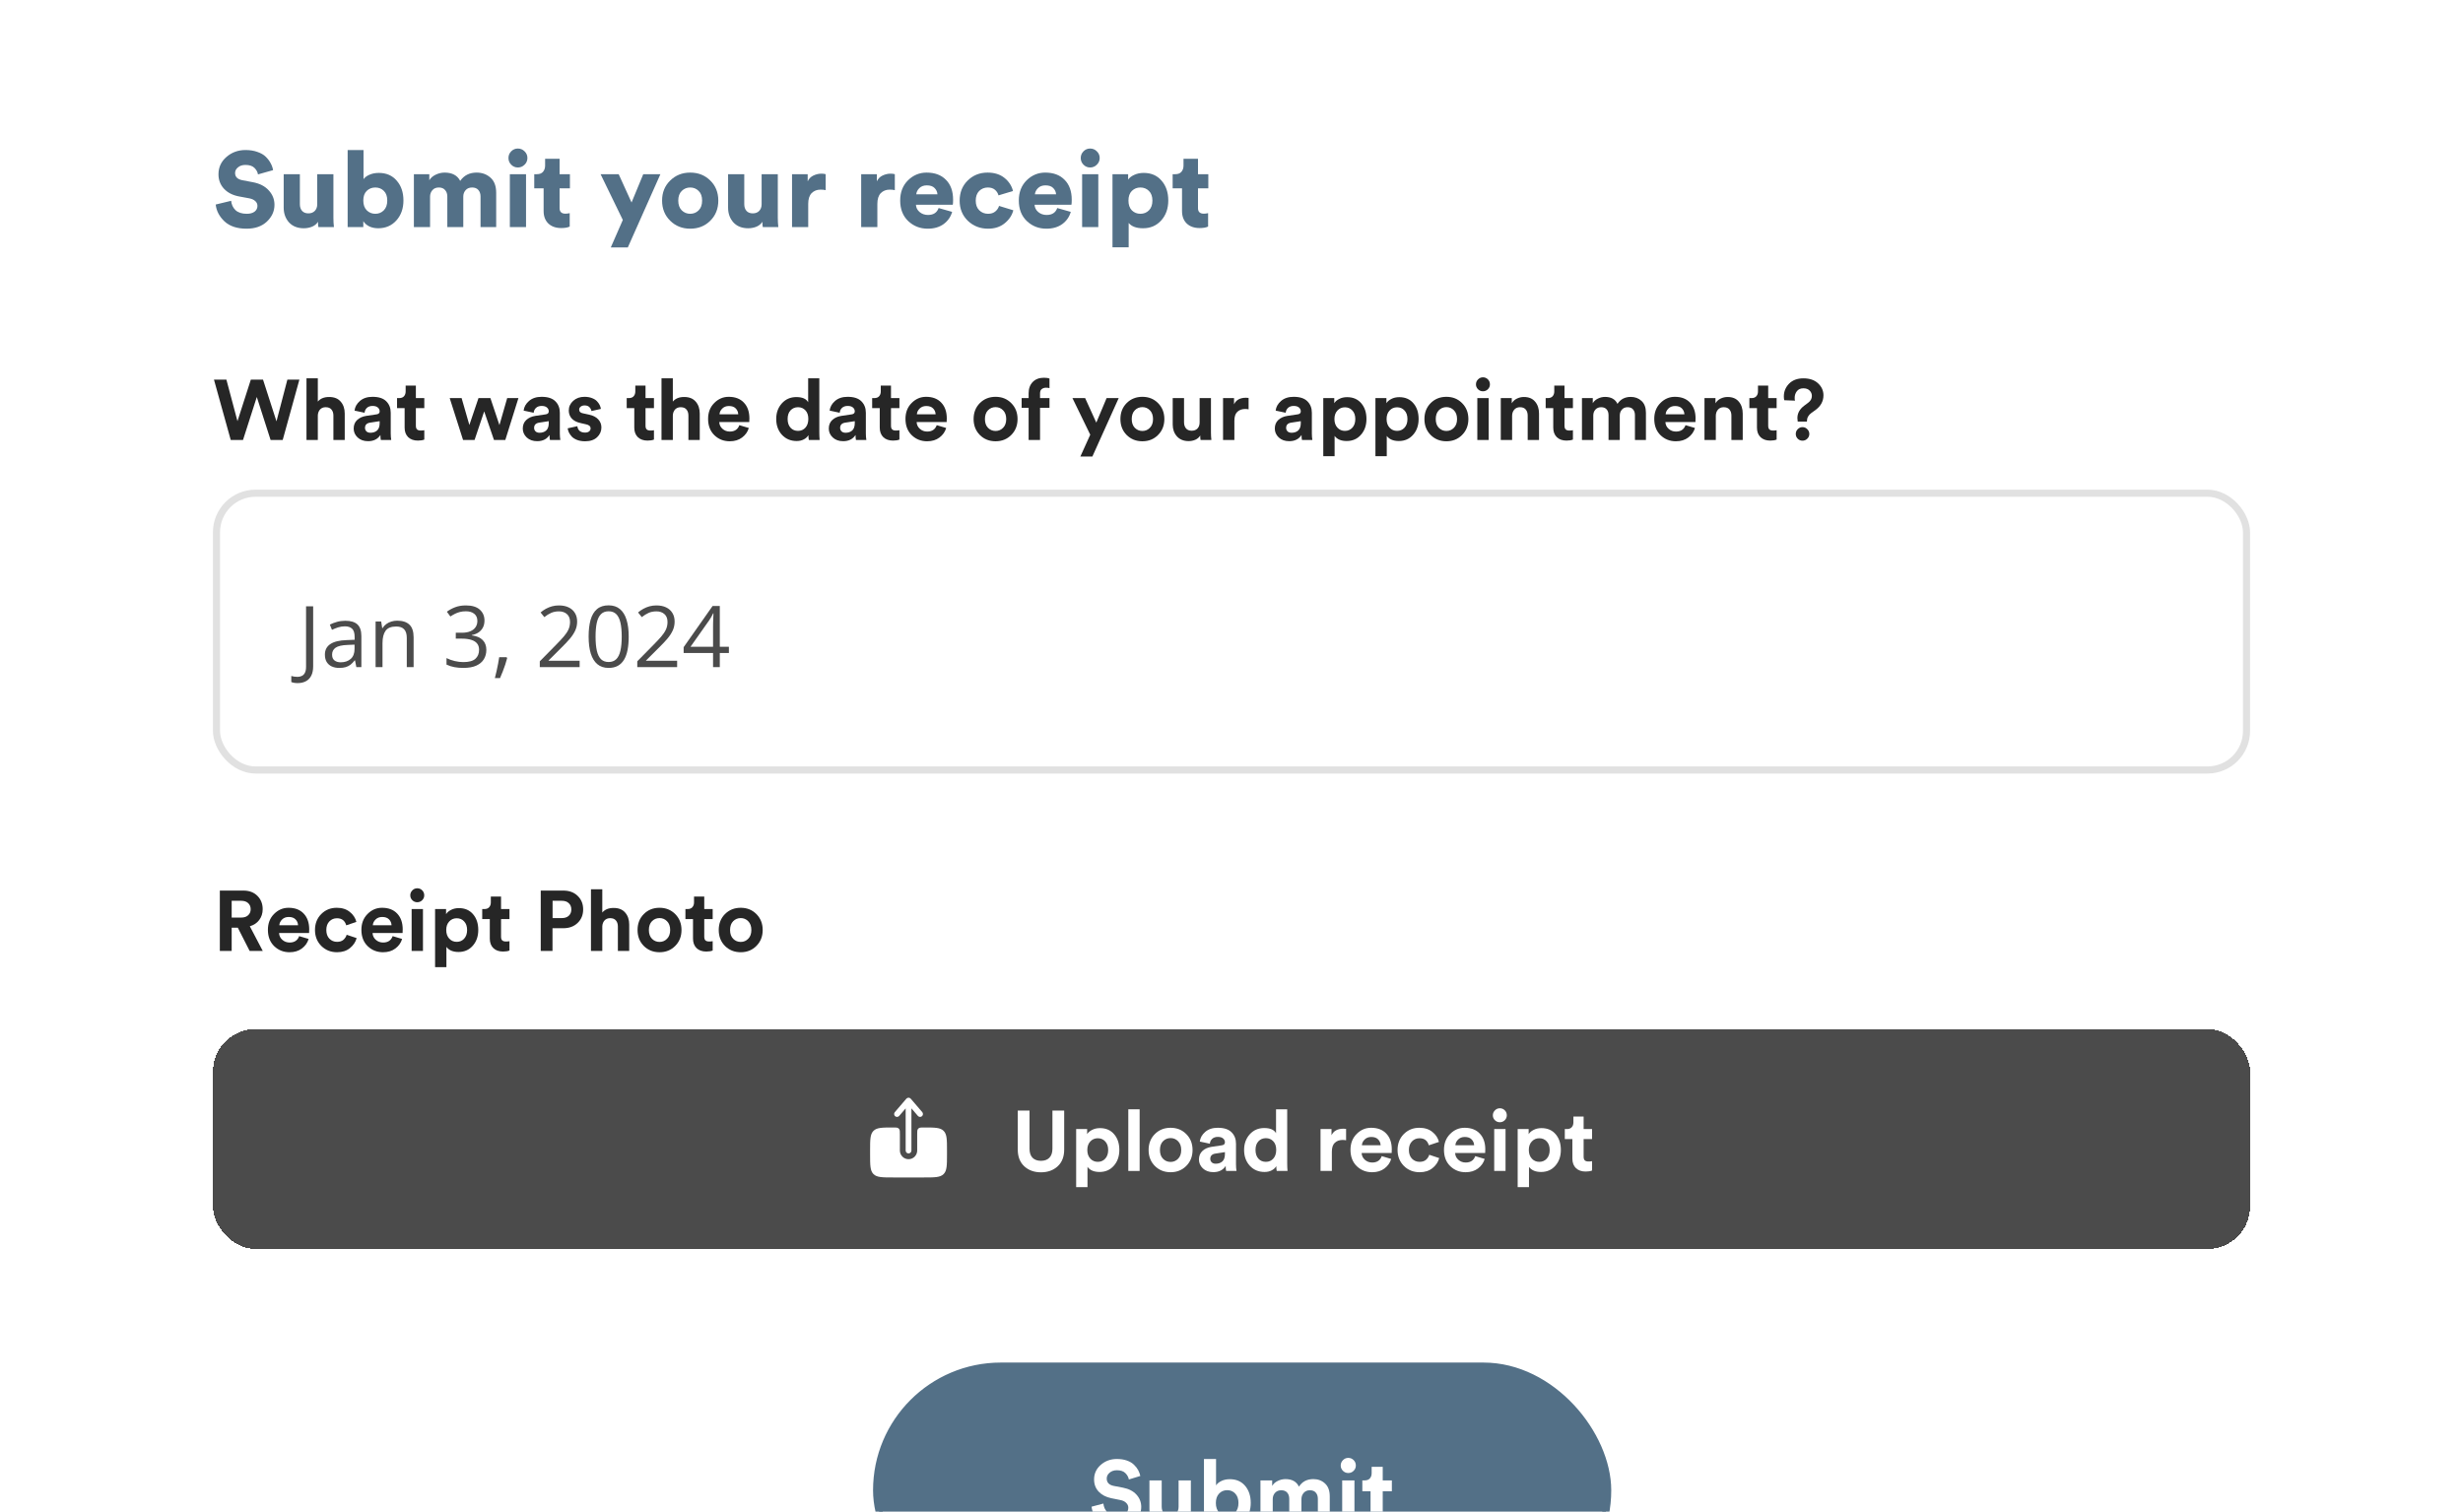 <svg width="347" height="213" viewBox="0 0 347 213" fill="none" xmlns="http://www.w3.org/2000/svg">
<g clip-path="url(#clip0_2163_527)">
<rect width="347" height="213" rx="16" fill="white"/>
<path d="M35.172 134L33.504 130.724H32.64V134H30.972V125.492H34.296C35.112 125.492 35.768 125.74 36.264 126.236C36.76 126.732 37.008 127.356 37.008 128.108C37.008 128.7 36.844 129.212 36.516 129.644C36.196 130.068 35.756 130.36 35.196 130.52L37.02 134H35.172ZM32.64 129.296H33.984C34.4 129.296 34.724 129.188 34.956 128.972C35.196 128.756 35.316 128.472 35.316 128.12C35.316 127.76 35.196 127.472 34.956 127.256C34.724 127.04 34.4 126.932 33.984 126.932H32.64V129.296Z" fill="#262626"/>
<path d="M39.352 130.376H41.992C41.976 130.048 41.856 129.772 41.632 129.548C41.416 129.324 41.096 129.212 40.672 129.212C40.288 129.212 39.976 129.332 39.736 129.572C39.496 129.812 39.368 130.08 39.352 130.376ZM42.148 131.912L43.48 132.308C43.32 132.852 43.004 133.3 42.532 133.652C42.068 134.004 41.488 134.18 40.792 134.18C39.944 134.18 39.224 133.896 38.632 133.328C38.04 132.752 37.744 131.984 37.744 131.024C37.744 130.112 38.032 129.368 38.608 128.792C39.184 128.208 39.864 127.916 40.648 127.916C41.56 127.916 42.272 128.188 42.784 128.732C43.304 129.276 43.564 130.024 43.564 130.976C43.564 131.04 43.56 131.112 43.552 131.192C43.552 131.272 43.552 131.336 43.552 131.384L43.54 131.468H39.316C39.332 131.852 39.484 132.172 39.772 132.428C40.06 132.684 40.404 132.812 40.804 132.812C41.484 132.812 41.932 132.512 42.148 131.912Z" fill="#262626"/>
<path d="M47.473 129.392C47.049 129.392 46.693 129.54 46.405 129.836C46.117 130.132 45.973 130.536 45.973 131.048C45.973 131.56 46.117 131.968 46.405 132.272C46.701 132.568 47.061 132.716 47.485 132.716C47.861 132.716 48.161 132.62 48.385 132.428C48.609 132.228 48.761 131.992 48.841 131.72L50.245 132.188C50.101 132.732 49.789 133.2 49.309 133.592C48.829 133.984 48.221 134.18 47.485 134.18C46.605 134.18 45.865 133.884 45.265 133.292C44.673 132.692 44.377 131.944 44.377 131.048C44.377 130.144 44.669 129.396 45.253 128.804C45.845 128.212 46.573 127.916 47.437 127.916C48.189 127.916 48.805 128.112 49.285 128.504C49.765 128.888 50.073 129.356 50.209 129.908L48.781 130.388C48.589 129.724 48.153 129.392 47.473 129.392Z" fill="#262626"/>
<path d="M52.524 130.376H55.164C55.148 130.048 55.028 129.772 54.804 129.548C54.588 129.324 54.268 129.212 53.844 129.212C53.46 129.212 53.148 129.332 52.908 129.572C52.668 129.812 52.54 130.08 52.524 130.376ZM55.32 131.912L56.652 132.308C56.492 132.852 56.176 133.3 55.704 133.652C55.24 134.004 54.66 134.18 53.964 134.18C53.116 134.18 52.396 133.896 51.804 133.328C51.212 132.752 50.916 131.984 50.916 131.024C50.916 130.112 51.204 129.368 51.78 128.792C52.356 128.208 53.036 127.916 53.82 127.916C54.732 127.916 55.444 128.188 55.956 128.732C56.476 129.276 56.736 130.024 56.736 130.976C56.736 131.04 56.732 131.112 56.724 131.192C56.724 131.272 56.724 131.336 56.724 131.384L56.712 131.468H52.488C52.504 131.852 52.656 132.172 52.944 132.428C53.232 132.684 53.576 132.812 53.976 132.812C54.656 132.812 55.104 132.512 55.32 131.912Z" fill="#262626"/>
<path d="M59.589 134H57.993V128.096H59.589V134ZM57.801 126.164C57.801 125.892 57.897 125.66 58.089 125.468C58.281 125.268 58.513 125.168 58.785 125.168C59.057 125.168 59.289 125.264 59.481 125.456C59.673 125.648 59.769 125.884 59.769 126.164C59.769 126.428 59.673 126.656 59.481 126.848C59.289 127.04 59.057 127.136 58.785 127.136C58.513 127.136 58.281 127.04 58.089 126.848C57.897 126.656 57.801 126.428 57.801 126.164Z" fill="#262626"/>
<path d="M62.893 136.28H61.297V128.096H62.845V128.816C62.989 128.576 63.221 128.376 63.541 128.216C63.861 128.048 64.233 127.964 64.657 127.964C65.497 127.964 66.161 128.252 66.649 128.828C67.137 129.396 67.381 130.132 67.381 131.036C67.381 131.94 67.121 132.684 66.601 133.268C66.089 133.852 65.421 134.144 64.597 134.144C63.813 134.144 63.245 133.904 62.893 133.424V136.28ZM65.389 132.272C65.669 131.968 65.809 131.56 65.809 131.048C65.809 130.536 65.669 130.132 65.389 129.836C65.117 129.54 64.769 129.392 64.345 129.392C63.921 129.392 63.569 129.544 63.289 129.848C63.009 130.144 62.869 130.544 62.869 131.048C62.869 131.552 63.009 131.956 63.289 132.26C63.569 132.564 63.921 132.716 64.345 132.716C64.769 132.716 65.117 132.568 65.389 132.272Z" fill="#262626"/>
<path d="M70.59 126.332V128.096H71.778V129.512H70.59V131.984C70.59 132.232 70.646 132.408 70.758 132.512C70.87 132.616 71.046 132.668 71.286 132.668C71.502 132.668 71.666 132.652 71.778 132.62V133.94C71.546 134.036 71.246 134.084 70.878 134.084C70.302 134.084 69.846 133.924 69.51 133.604C69.174 133.276 69.006 132.828 69.006 132.26V129.512H67.938V128.096H68.238C68.534 128.096 68.758 128.012 68.91 127.844C69.07 127.668 69.15 127.44 69.15 127.16V126.332H70.59Z" fill="#262626"/>
<path d="M77.851 129.368H79.159C79.567 129.368 79.891 129.26 80.131 129.044C80.371 128.82 80.491 128.524 80.491 128.156C80.491 127.78 80.371 127.484 80.131 127.268C79.899 127.044 79.575 126.932 79.159 126.932H77.851V129.368ZM79.363 130.796H77.839V134H76.183V125.492H79.363C80.195 125.492 80.867 125.74 81.379 126.236C81.899 126.732 82.159 127.368 82.159 128.144C82.159 128.92 81.899 129.556 81.379 130.052C80.867 130.548 80.195 130.796 79.363 130.796Z" fill="#262626"/>
<path d="M84.854 130.532V134H83.258V125.312H84.854V128.588C85.214 128.156 85.746 127.94 86.45 127.94C87.17 127.94 87.714 128.16 88.082 128.6C88.458 129.032 88.646 129.592 88.646 130.28V134H87.05V130.556C87.05 130.204 86.958 129.92 86.774 129.704C86.598 129.488 86.326 129.38 85.958 129.38C85.63 129.38 85.366 129.488 85.166 129.704C84.974 129.92 84.87 130.196 84.854 130.532Z" fill="#262626"/>
<path d="M91.85 132.284C92.146 132.58 92.502 132.728 92.918 132.728C93.334 132.728 93.686 132.58 93.974 132.284C94.27 131.988 94.418 131.576 94.418 131.048C94.418 130.52 94.27 130.108 93.974 129.812C93.686 129.516 93.334 129.368 92.918 129.368C92.502 129.368 92.146 129.516 91.85 129.812C91.562 130.108 91.418 130.52 91.418 131.048C91.418 131.576 91.562 131.988 91.85 132.284ZM90.698 128.804C91.29 128.212 92.03 127.916 92.918 127.916C93.806 127.916 94.542 128.212 95.126 128.804C95.718 129.396 96.014 130.144 96.014 131.048C96.014 131.952 95.718 132.7 95.126 133.292C94.542 133.884 93.806 134.18 92.918 134.18C92.03 134.18 91.29 133.884 90.698 133.292C90.114 132.7 89.822 131.952 89.822 131.048C89.822 130.144 90.114 129.396 90.698 128.804Z" fill="#262626"/>
<path d="M99.219 126.332V128.096H100.406V129.512H99.219V131.984C99.219 132.232 99.275 132.408 99.386 132.512C99.499 132.616 99.674 132.668 99.915 132.668C100.13 132.668 100.294 132.652 100.406 132.62V133.94C100.174 134.036 99.874 134.084 99.507 134.084C98.93 134.084 98.475 133.924 98.138 133.604C97.802 133.276 97.635 132.828 97.635 132.26V129.512H96.567V128.096H96.867C97.162 128.096 97.386 128.012 97.538 127.844C97.698 127.668 97.778 127.44 97.778 127.16V126.332H99.219Z" fill="#262626"/>
<path d="M103.288 132.284C103.584 132.58 103.94 132.728 104.356 132.728C104.772 132.728 105.124 132.58 105.412 132.284C105.708 131.988 105.856 131.576 105.856 131.048C105.856 130.52 105.708 130.108 105.412 129.812C105.124 129.516 104.772 129.368 104.356 129.368C103.94 129.368 103.584 129.516 103.288 129.812C103 130.108 102.856 130.52 102.856 131.048C102.856 131.576 103 131.988 103.288 132.284ZM102.136 128.804C102.728 128.212 103.468 127.916 104.356 127.916C105.244 127.916 105.98 128.212 106.564 128.804C107.156 129.396 107.452 130.144 107.452 131.048C107.452 131.952 107.156 132.7 106.564 133.292C105.98 133.884 105.244 134.18 104.356 134.18C103.468 134.18 102.728 133.884 102.136 133.292C101.552 132.7 101.26 131.952 101.26 131.048C101.26 130.144 101.552 129.396 102.136 128.804Z" fill="#262626"/>
<g filter="url(#filter0_d_2163_527)">
<rect x="30" y="141" width="287" height="31" rx="6" fill="#4B4B4B" shape-rendering="crispEdges"/>
<path fill-rule="evenodd" clip-rule="evenodd" d="M128 158.531C128.108 158.531 128.211 158.488 128.287 158.412C128.363 158.336 128.406 158.233 128.406 158.125V152.181L129.316 153.243C129.386 153.325 129.486 153.376 129.594 153.384C129.701 153.393 129.807 153.358 129.889 153.288C129.971 153.218 130.022 153.118 130.03 153.011C130.039 152.903 130.004 152.797 129.934 152.715L128.309 150.819C128.271 150.774 128.223 150.739 128.17 150.714C128.117 150.689 128.059 150.677 128 150.677C127.941 150.677 127.883 150.689 127.83 150.714C127.777 150.739 127.729 150.774 127.691 150.819L126.066 152.715C126.032 152.755 126.005 152.802 125.989 152.853C125.972 152.904 125.966 152.957 125.97 153.011C125.974 153.064 125.988 153.116 126.013 153.163C126.037 153.211 126.07 153.253 126.111 153.288C126.151 153.323 126.198 153.349 126.249 153.366C126.3 153.382 126.353 153.388 126.406 153.384C126.46 153.38 126.511 153.366 126.559 153.342C126.607 153.317 126.649 153.284 126.684 153.243L127.594 152.182V158.125C127.594 158.349 127.776 158.531 128 158.531Z" fill="white"/>
<path d="M130.167 154.875C129.786 154.875 129.596 154.875 129.459 154.967C129.4 155.006 129.35 155.057 129.31 155.115C129.219 155.253 129.219 155.443 129.219 155.823V158.125C129.219 158.448 129.09 158.758 128.862 158.987C128.633 159.215 128.323 159.344 128 159.344C127.677 159.344 127.367 159.215 127.138 158.987C126.91 158.758 126.781 158.448 126.781 158.125V155.823C126.781 155.443 126.781 155.253 126.69 155.115C126.65 155.057 126.6 155.006 126.541 154.967C126.404 154.875 126.214 154.875 125.833 154.875C124.301 154.875 123.535 154.875 123.059 155.351C122.583 155.827 122.583 156.592 122.583 158.124V158.666C122.583 160.199 122.583 160.964 123.059 161.441C123.535 161.917 124.301 161.917 125.833 161.917H130.167C131.698 161.917 132.465 161.917 132.941 161.441C133.416 160.964 133.417 160.198 133.417 158.667V158.125C133.417 156.593 133.417 155.827 132.941 155.351C132.465 154.875 131.698 154.875 130.167 154.875Z" fill="white"/>
<path d="M146.652 161.192C145.708 161.192 144.928 160.912 144.312 160.352C143.696 159.784 143.388 158.996 143.388 157.988V152.492H145.044V157.868C145.044 158.42 145.184 158.844 145.464 159.14C145.752 159.428 146.148 159.572 146.652 159.572C147.164 159.572 147.56 159.428 147.84 159.14C148.128 158.844 148.272 158.42 148.272 157.868V152.492H149.928V157.988C149.928 158.996 149.62 159.784 149.004 160.352C148.388 160.912 147.604 161.192 146.652 161.192Z" fill="white"/>
<path d="M153.21 163.28H151.614V155.096H153.162V155.816C153.306 155.576 153.538 155.376 153.858 155.216C154.178 155.048 154.55 154.964 154.974 154.964C155.814 154.964 156.478 155.252 156.966 155.828C157.454 156.396 157.698 157.132 157.698 158.036C157.698 158.94 157.438 159.684 156.918 160.268C156.406 160.852 155.738 161.144 154.914 161.144C154.13 161.144 153.562 160.904 153.21 160.424V163.28ZM155.706 159.272C155.986 158.968 156.126 158.56 156.126 158.048C156.126 157.536 155.986 157.132 155.706 156.836C155.434 156.54 155.086 156.392 154.662 156.392C154.238 156.392 153.886 156.544 153.606 156.848C153.326 157.144 153.186 157.544 153.186 158.048C153.186 158.552 153.326 158.956 153.606 159.26C153.886 159.564 154.238 159.716 154.662 159.716C155.086 159.716 155.434 159.568 155.706 159.272Z" fill="white"/>
<path d="M160.557 161H158.961V152.312H160.557V161Z" fill="white"/>
<path d="M163.85 159.284C164.146 159.58 164.502 159.728 164.918 159.728C165.334 159.728 165.686 159.58 165.974 159.284C166.27 158.988 166.418 158.576 166.418 158.048C166.418 157.52 166.27 157.108 165.974 156.812C165.686 156.516 165.334 156.368 164.918 156.368C164.502 156.368 164.146 156.516 163.85 156.812C163.562 157.108 163.418 157.52 163.418 158.048C163.418 158.576 163.562 158.988 163.85 159.284ZM162.698 155.804C163.29 155.212 164.03 154.916 164.918 154.916C165.806 154.916 166.542 155.212 167.126 155.804C167.718 156.396 168.014 157.144 168.014 158.048C168.014 158.952 167.718 159.7 167.126 160.292C166.542 160.884 165.806 161.18 164.918 161.18C164.03 161.18 163.29 160.884 162.698 160.292C162.114 159.7 161.822 158.952 161.822 158.048C161.822 157.144 162.114 156.396 162.698 155.804Z" fill="white"/>
<path d="M168.914 159.392C168.914 158.888 169.078 158.484 169.406 158.18C169.734 157.876 170.158 157.684 170.678 157.604L172.13 157.388C172.426 157.348 172.574 157.208 172.574 156.968C172.574 156.744 172.486 156.56 172.31 156.416C172.142 156.272 171.898 156.2 171.578 156.2C171.242 156.2 170.974 156.292 170.774 156.476C170.582 156.66 170.474 156.888 170.45 157.16L169.034 156.86C169.09 156.348 169.342 155.896 169.79 155.504C170.238 155.112 170.83 154.916 171.566 154.916C172.446 154.916 173.094 155.128 173.51 155.552C173.926 155.968 174.134 156.504 174.134 157.16V160.064C174.134 160.416 174.158 160.728 174.206 161H172.742C172.702 160.824 172.682 160.588 172.682 160.292C172.306 160.876 171.726 161.168 170.942 161.168C170.334 161.168 169.842 160.992 169.466 160.64C169.098 160.288 168.914 159.872 168.914 159.392ZM171.278 159.98C171.654 159.98 171.962 159.876 172.202 159.668C172.45 159.452 172.574 159.1 172.574 158.612V158.348L171.242 158.552C170.754 158.624 170.51 158.872 170.51 159.296C170.51 159.488 170.578 159.652 170.714 159.788C170.85 159.916 171.038 159.98 171.278 159.98Z" fill="white"/>
<path d="M181.347 152.312V159.932C181.347 160.324 181.363 160.68 181.395 161H179.871C179.831 160.8 179.811 160.572 179.811 160.316C179.675 160.564 179.459 160.764 179.163 160.916C178.875 161.068 178.539 161.144 178.155 161.144C177.315 161.144 176.623 160.852 176.079 160.268C175.543 159.676 175.275 158.932 175.275 158.036C175.275 157.164 175.539 156.432 176.067 155.84C176.603 155.248 177.283 154.952 178.107 154.952C178.955 154.952 179.511 155.196 179.775 155.684V152.312H181.347ZM176.883 158.036C176.883 158.556 177.019 158.968 177.291 159.272C177.563 159.568 177.915 159.716 178.347 159.716C178.771 159.716 179.119 159.564 179.391 159.26C179.663 158.956 179.799 158.544 179.799 158.024C179.799 157.512 179.663 157.112 179.391 156.824C179.119 156.528 178.771 156.38 178.347 156.38C177.923 156.38 177.571 156.528 177.291 156.824C177.019 157.12 176.883 157.524 176.883 158.036Z" fill="white"/>
<path d="M189.643 155.072V156.68C189.483 156.648 189.323 156.632 189.163 156.632C188.707 156.632 188.339 156.764 188.059 157.028C187.779 157.284 187.639 157.708 187.639 158.3V161H186.043V155.096H187.591V155.972C187.879 155.356 188.439 155.048 189.271 155.048C189.359 155.048 189.483 155.056 189.643 155.072Z" fill="white"/>
<path d="M191.871 157.376H194.511C194.495 157.048 194.375 156.772 194.151 156.548C193.935 156.324 193.615 156.212 193.191 156.212C192.807 156.212 192.495 156.332 192.255 156.572C192.015 156.812 191.887 157.08 191.871 157.376ZM194.667 158.912L195.999 159.308C195.839 159.852 195.523 160.3 195.051 160.652C194.587 161.004 194.007 161.18 193.311 161.18C192.463 161.18 191.743 160.896 191.151 160.328C190.559 159.752 190.263 158.984 190.263 158.024C190.263 157.112 190.551 156.368 191.127 155.792C191.703 155.208 192.383 154.916 193.167 154.916C194.079 154.916 194.791 155.188 195.303 155.732C195.823 156.276 196.083 157.024 196.083 157.976C196.083 158.04 196.079 158.112 196.071 158.192C196.071 158.272 196.071 158.336 196.071 158.384L196.059 158.468H191.835C191.851 158.852 192.003 159.172 192.291 159.428C192.579 159.684 192.923 159.812 193.323 159.812C194.003 159.812 194.451 159.512 194.667 158.912Z" fill="white"/>
<path d="M199.992 156.392C199.568 156.392 199.212 156.54 198.924 156.836C198.636 157.132 198.492 157.536 198.492 158.048C198.492 158.56 198.636 158.968 198.924 159.272C199.22 159.568 199.58 159.716 200.004 159.716C200.38 159.716 200.68 159.62 200.904 159.428C201.128 159.228 201.28 158.992 201.36 158.72L202.764 159.188C202.62 159.732 202.308 160.2 201.828 160.592C201.348 160.984 200.74 161.18 200.004 161.18C199.124 161.18 198.384 160.884 197.784 160.292C197.192 159.692 196.896 158.944 196.896 158.048C196.896 157.144 197.188 156.396 197.772 155.804C198.364 155.212 199.092 154.916 199.956 154.916C200.708 154.916 201.324 155.112 201.804 155.504C202.284 155.888 202.592 156.356 202.728 156.908L201.3 157.388C201.108 156.724 200.672 156.392 199.992 156.392Z" fill="white"/>
<path d="M205.043 157.376H207.683C207.667 157.048 207.547 156.772 207.323 156.548C207.107 156.324 206.787 156.212 206.363 156.212C205.979 156.212 205.667 156.332 205.427 156.572C205.187 156.812 205.059 157.08 205.043 157.376ZM207.839 158.912L209.171 159.308C209.011 159.852 208.695 160.3 208.223 160.652C207.759 161.004 207.179 161.18 206.483 161.18C205.635 161.18 204.915 160.896 204.323 160.328C203.731 159.752 203.435 158.984 203.435 158.024C203.435 157.112 203.723 156.368 204.299 155.792C204.875 155.208 205.555 154.916 206.339 154.916C207.251 154.916 207.963 155.188 208.475 155.732C208.995 156.276 209.255 157.024 209.255 157.976C209.255 158.04 209.251 158.112 209.243 158.192C209.243 158.272 209.243 158.336 209.243 158.384L209.231 158.468H205.007C205.023 158.852 205.175 159.172 205.463 159.428C205.751 159.684 206.095 159.812 206.495 159.812C207.175 159.812 207.623 159.512 207.839 158.912Z" fill="white"/>
<path d="M212.108 161H210.512V155.096H212.108V161ZM210.32 153.164C210.32 152.892 210.416 152.66 210.608 152.468C210.8 152.268 211.032 152.168 211.304 152.168C211.576 152.168 211.808 152.264 212 152.456C212.192 152.648 212.288 152.884 212.288 153.164C212.288 153.428 212.192 153.656 212 153.848C211.808 154.04 211.576 154.136 211.304 154.136C211.032 154.136 210.8 154.04 210.608 153.848C210.416 153.656 210.32 153.428 210.32 153.164Z" fill="white"/>
<path d="M215.413 163.28H213.817V155.096H215.365V155.816C215.509 155.576 215.741 155.376 216.061 155.216C216.381 155.048 216.753 154.964 217.177 154.964C218.017 154.964 218.681 155.252 219.169 155.828C219.657 156.396 219.901 157.132 219.901 158.036C219.901 158.94 219.641 159.684 219.121 160.268C218.609 160.852 217.941 161.144 217.117 161.144C216.333 161.144 215.765 160.904 215.413 160.424V163.28ZM217.909 159.272C218.189 158.968 218.329 158.56 218.329 158.048C218.329 157.536 218.189 157.132 217.909 156.836C217.637 156.54 217.289 156.392 216.865 156.392C216.441 156.392 216.089 156.544 215.809 156.848C215.529 157.144 215.389 157.544 215.389 158.048C215.389 158.552 215.529 158.956 215.809 159.26C216.089 159.564 216.441 159.716 216.865 159.716C217.289 159.716 217.637 159.568 217.909 159.272Z" fill="white"/>
<path d="M223.109 153.332V155.096H224.297V156.512H223.109V158.984C223.109 159.232 223.165 159.408 223.277 159.512C223.389 159.616 223.565 159.668 223.805 159.668C224.021 159.668 224.185 159.652 224.297 159.62V160.94C224.065 161.036 223.765 161.084 223.397 161.084C222.821 161.084 222.365 160.924 222.029 160.604C221.693 160.276 221.525 159.828 221.525 159.26V156.512H220.457V155.096H220.757C221.053 155.096 221.277 155.012 221.429 154.844C221.589 154.668 221.669 154.44 221.669 154.16V153.332H223.109Z" fill="white"/>
</g>
<path d="M38.952 59.372L40.488 53.492H42.18L39.828 62H38.124L36.18 55.94L34.236 62H32.508L30.144 53.492H31.896L33.456 59.348L35.34 53.492H37.056L38.952 59.372Z" fill="#262626"/>
<path d="M44.776 58.532V62H43.18V53.312H44.776V56.588C45.136 56.156 45.668 55.94 46.372 55.94C47.092 55.94 47.636 56.16 48.004 56.6C48.38 57.032 48.568 57.592 48.568 58.28V62H46.972V58.556C46.972 58.204 46.88 57.92 46.696 57.704C46.52 57.488 46.248 57.38 45.88 57.38C45.552 57.38 45.288 57.488 45.088 57.704C44.896 57.92 44.792 58.196 44.776 58.532Z" fill="#262626"/>
<path d="M49.828 60.392C49.828 59.888 49.992 59.484 50.32 59.18C50.648 58.876 51.072 58.684 51.592 58.604L53.044 58.388C53.34 58.348 53.488 58.208 53.488 57.968C53.488 57.744 53.4 57.56 53.224 57.416C53.056 57.272 52.812 57.2 52.492 57.2C52.156 57.2 51.888 57.292 51.688 57.476C51.496 57.66 51.388 57.888 51.364 58.16L49.948 57.86C50.004 57.348 50.256 56.896 50.704 56.504C51.152 56.112 51.744 55.916 52.48 55.916C53.36 55.916 54.008 56.128 54.424 56.552C54.84 56.968 55.048 57.504 55.048 58.16V61.064C55.048 61.416 55.072 61.728 55.12 62H53.656C53.616 61.824 53.596 61.588 53.596 61.292C53.22 61.876 52.64 62.168 51.856 62.168C51.248 62.168 50.756 61.992 50.38 61.64C50.012 61.288 49.828 60.872 49.828 60.392ZM52.192 60.98C52.568 60.98 52.876 60.876 53.116 60.668C53.364 60.452 53.488 60.1 53.488 59.612V59.348L52.156 59.552C51.668 59.624 51.424 59.872 51.424 60.296C51.424 60.488 51.492 60.652 51.628 60.788C51.764 60.916 51.952 60.98 52.192 60.98Z" fill="#262626"/>
<path d="M58.59 54.332V56.096H59.778V57.512H58.59V59.984C58.59 60.232 58.646 60.408 58.758 60.512C58.87 60.616 59.046 60.668 59.286 60.668C59.502 60.668 59.666 60.652 59.778 60.62V61.94C59.546 62.036 59.246 62.084 58.878 62.084C58.302 62.084 57.846 61.924 57.51 61.604C57.174 61.276 57.006 60.828 57.006 60.26V57.512H55.938V56.096H56.238C56.534 56.096 56.758 56.012 56.91 55.844C57.07 55.668 57.15 55.44 57.15 55.16V54.332H58.59Z" fill="#262626"/>
<path d="M67.411 56.096H69.091L70.363 59.9L71.455 56.096H73.039L71.191 62H69.595L68.215 57.968L66.859 62H65.239L63.355 56.096H65.035L66.127 59.888L67.411 56.096Z" fill="#262626"/>
<path d="M73.652 60.392C73.652 59.888 73.816 59.484 74.144 59.18C74.472 58.876 74.896 58.684 75.416 58.604L76.868 58.388C77.164 58.348 77.312 58.208 77.312 57.968C77.312 57.744 77.224 57.56 77.048 57.416C76.88 57.272 76.636 57.2 76.316 57.2C75.98 57.2 75.712 57.292 75.512 57.476C75.32 57.66 75.212 57.888 75.188 58.16L73.772 57.86C73.828 57.348 74.08 56.896 74.528 56.504C74.976 56.112 75.568 55.916 76.304 55.916C77.184 55.916 77.832 56.128 78.248 56.552C78.664 56.968 78.872 57.504 78.872 58.16V61.064C78.872 61.416 78.896 61.728 78.944 62H77.48C77.44 61.824 77.42 61.588 77.42 61.292C77.044 61.876 76.464 62.168 75.68 62.168C75.072 62.168 74.58 61.992 74.204 61.64C73.836 61.288 73.652 60.872 73.652 60.392ZM76.016 60.98C76.392 60.98 76.7 60.876 76.94 60.668C77.188 60.452 77.312 60.1 77.312 59.612V59.348L75.98 59.552C75.492 59.624 75.248 59.872 75.248 60.296C75.248 60.488 75.316 60.652 75.452 60.788C75.588 60.916 75.776 60.98 76.016 60.98Z" fill="#262626"/>
<path d="M79.977 60.356L81.345 60.056C81.361 60.312 81.461 60.528 81.645 60.704C81.837 60.872 82.097 60.956 82.425 60.956C82.673 60.956 82.865 60.9 83.001 60.788C83.137 60.676 83.205 60.536 83.205 60.368C83.205 60.072 82.993 59.88 82.569 59.792L81.789 59.612C81.237 59.492 80.821 59.276 80.541 58.964C80.269 58.652 80.133 58.28 80.133 57.848C80.133 57.312 80.341 56.856 80.757 56.48C81.181 56.104 81.709 55.916 82.341 55.916C82.741 55.916 83.093 55.976 83.397 56.096C83.701 56.208 83.937 56.356 84.105 56.54C84.273 56.716 84.401 56.896 84.489 57.08C84.577 57.264 84.633 57.444 84.657 57.62L83.325 57.92C83.293 57.712 83.197 57.528 83.037 57.368C82.885 57.208 82.657 57.128 82.353 57.128C82.145 57.128 81.965 57.184 81.813 57.296C81.669 57.408 81.597 57.548 81.597 57.716C81.597 58.004 81.777 58.18 82.137 58.244L82.977 58.424C83.545 58.544 83.977 58.764 84.273 59.084C84.577 59.404 84.729 59.788 84.729 60.236C84.729 60.764 84.529 61.22 84.129 61.604C83.729 61.988 83.165 62.18 82.437 62.18C82.021 62.18 81.649 62.12 81.321 62C80.993 61.872 80.737 61.712 80.553 61.52C80.377 61.32 80.241 61.124 80.145 60.932C80.057 60.732 80.001 60.54 79.977 60.356Z" fill="#262626"/>
<path d="M90.945 54.332V56.096H92.133V57.512H90.945V59.984C90.945 60.232 91.001 60.408 91.113 60.512C91.225 60.616 91.401 60.668 91.641 60.668C91.857 60.668 92.021 60.652 92.133 60.62V61.94C91.901 62.036 91.601 62.084 91.233 62.084C90.657 62.084 90.201 61.924 89.865 61.604C89.529 61.276 89.361 60.828 89.361 60.26V57.512H88.293V56.096H88.593C88.889 56.096 89.113 56.012 89.265 55.844C89.425 55.668 89.505 55.44 89.505 55.16V54.332H90.945Z" fill="#262626"/>
<path d="M94.792 58.532V62H93.196V53.312H94.792V56.588C95.152 56.156 95.684 55.94 96.388 55.94C97.108 55.94 97.652 56.16 98.02 56.6C98.396 57.032 98.584 57.592 98.584 58.28V62H96.988V58.556C96.988 58.204 96.896 57.92 96.712 57.704C96.536 57.488 96.264 57.38 95.896 57.38C95.568 57.38 95.304 57.488 95.104 57.704C94.912 57.92 94.808 58.196 94.792 58.532Z" fill="#262626"/>
<path d="M101.368 58.376H104.008C103.992 58.048 103.872 57.772 103.648 57.548C103.432 57.324 103.112 57.212 102.688 57.212C102.304 57.212 101.992 57.332 101.752 57.572C101.512 57.812 101.384 58.08 101.368 58.376ZM104.164 59.912L105.496 60.308C105.336 60.852 105.02 61.3 104.548 61.652C104.084 62.004 103.504 62.18 102.808 62.18C101.96 62.18 101.24 61.896 100.648 61.328C100.056 60.752 99.76 59.984 99.76 59.024C99.76 58.112 100.048 57.368 100.624 56.792C101.2 56.208 101.88 55.916 102.664 55.916C103.576 55.916 104.288 56.188 104.8 56.732C105.32 57.276 105.58 58.024 105.58 58.976C105.58 59.04 105.576 59.112 105.568 59.192C105.568 59.272 105.568 59.336 105.568 59.384L105.556 59.468H101.332C101.348 59.852 101.5 60.172 101.788 60.428C102.076 60.684 102.42 60.812 102.82 60.812C103.5 60.812 103.948 60.512 104.164 59.912Z" fill="#262626"/>
<path d="M115.429 53.312V60.932C115.429 61.324 115.445 61.68 115.477 62H113.953C113.913 61.8 113.893 61.572 113.893 61.316C113.757 61.564 113.541 61.764 113.245 61.916C112.957 62.068 112.621 62.144 112.237 62.144C111.397 62.144 110.705 61.852 110.161 61.268C109.625 60.676 109.357 59.932 109.357 59.036C109.357 58.164 109.621 57.432 110.149 56.84C110.685 56.248 111.365 55.952 112.189 55.952C113.037 55.952 113.593 56.196 113.857 56.684V53.312H115.429ZM110.965 59.036C110.965 59.556 111.101 59.968 111.373 60.272C111.645 60.568 111.997 60.716 112.429 60.716C112.853 60.716 113.201 60.564 113.473 60.26C113.745 59.956 113.881 59.544 113.881 59.024C113.881 58.512 113.745 58.112 113.473 57.824C113.201 57.528 112.853 57.38 112.429 57.38C112.005 57.38 111.653 57.528 111.373 57.824C111.101 58.12 110.965 58.524 110.965 59.036Z" fill="#262626"/>
<path d="M116.765 60.392C116.765 59.888 116.929 59.484 117.257 59.18C117.585 58.876 118.009 58.684 118.529 58.604L119.981 58.388C120.277 58.348 120.425 58.208 120.425 57.968C120.425 57.744 120.337 57.56 120.161 57.416C119.993 57.272 119.749 57.2 119.429 57.2C119.093 57.2 118.825 57.292 118.625 57.476C118.433 57.66 118.325 57.888 118.301 58.16L116.885 57.86C116.941 57.348 117.193 56.896 117.641 56.504C118.089 56.112 118.681 55.916 119.417 55.916C120.297 55.916 120.945 56.128 121.361 56.552C121.777 56.968 121.985 57.504 121.985 58.16V61.064C121.985 61.416 122.009 61.728 122.057 62H120.593C120.553 61.824 120.533 61.588 120.533 61.292C120.157 61.876 119.577 62.168 118.793 62.168C118.185 62.168 117.693 61.992 117.317 61.64C116.949 61.288 116.765 60.872 116.765 60.392ZM119.129 60.98C119.505 60.98 119.813 60.876 120.053 60.668C120.301 60.452 120.425 60.1 120.425 59.612V59.348L119.093 59.552C118.605 59.624 118.361 59.872 118.361 60.296C118.361 60.488 118.429 60.652 118.565 60.788C118.701 60.916 118.889 60.98 119.129 60.98Z" fill="#262626"/>
<path d="M125.527 54.332V56.096H126.715V57.512H125.527V59.984C125.527 60.232 125.583 60.408 125.695 60.512C125.807 60.616 125.983 60.668 126.223 60.668C126.439 60.668 126.603 60.652 126.715 60.62V61.94C126.483 62.036 126.183 62.084 125.815 62.084C125.239 62.084 124.783 61.924 124.447 61.604C124.111 61.276 123.943 60.828 123.943 60.26V57.512H122.875V56.096H123.175C123.471 56.096 123.695 56.012 123.847 55.844C124.007 55.668 124.087 55.44 124.087 55.16V54.332H125.527Z" fill="#262626"/>
<path d="M129.176 58.376H131.816C131.8 58.048 131.68 57.772 131.456 57.548C131.24 57.324 130.92 57.212 130.496 57.212C130.112 57.212 129.8 57.332 129.56 57.572C129.32 57.812 129.192 58.08 129.176 58.376ZM131.972 59.912L133.304 60.308C133.144 60.852 132.828 61.3 132.356 61.652C131.892 62.004 131.312 62.18 130.616 62.18C129.768 62.18 129.048 61.896 128.456 61.328C127.864 60.752 127.568 59.984 127.568 59.024C127.568 58.112 127.856 57.368 128.432 56.792C129.008 56.208 129.688 55.916 130.472 55.916C131.384 55.916 132.096 56.188 132.608 56.732C133.128 57.276 133.388 58.024 133.388 58.976C133.388 59.04 133.384 59.112 133.376 59.192C133.376 59.272 133.376 59.336 133.376 59.384L133.364 59.468H129.14C129.156 59.852 129.308 60.172 129.596 60.428C129.884 60.684 130.228 60.812 130.628 60.812C131.308 60.812 131.756 60.512 131.972 59.912Z" fill="#262626"/>
<path d="M139.194 60.284C139.49 60.58 139.846 60.728 140.262 60.728C140.678 60.728 141.03 60.58 141.318 60.284C141.614 59.988 141.762 59.576 141.762 59.048C141.762 58.52 141.614 58.108 141.318 57.812C141.03 57.516 140.678 57.368 140.262 57.368C139.846 57.368 139.49 57.516 139.194 57.812C138.906 58.108 138.762 58.52 138.762 59.048C138.762 59.576 138.906 59.988 139.194 60.284ZM138.042 56.804C138.634 56.212 139.374 55.916 140.262 55.916C141.15 55.916 141.886 56.212 142.47 56.804C143.062 57.396 143.358 58.144 143.358 59.048C143.358 59.952 143.062 60.7 142.47 61.292C141.886 61.884 141.15 62.18 140.262 62.18C139.374 62.18 138.634 61.884 138.042 61.292C137.458 60.7 137.166 59.952 137.166 59.048C137.166 58.144 137.458 57.396 138.042 56.804Z" fill="#262626"/>
<path d="M147.354 54.632C147.13 54.632 146.934 54.696 146.766 54.824C146.606 54.944 146.526 55.152 146.526 55.448V56.096H147.858V57.464H146.526V62H144.918V57.464H143.934V56.096H144.918V55.424C144.918 54.76 145.11 54.228 145.494 53.828C145.886 53.428 146.41 53.228 147.066 53.228C147.418 53.228 147.682 53.268 147.858 53.348V54.692C147.722 54.652 147.554 54.632 147.354 54.632Z" fill="#262626"/>
<path d="M153.9 64.328H152.208L153.6 61.256L151.092 56.096H152.88L154.452 59.552L155.904 56.096H157.608L153.9 64.328Z" fill="#262626"/>
<path d="M159.877 60.284C160.173 60.58 160.529 60.728 160.945 60.728C161.361 60.728 161.713 60.58 162.001 60.284C162.297 59.988 162.445 59.576 162.445 59.048C162.445 58.52 162.297 58.108 162.001 57.812C161.713 57.516 161.361 57.368 160.945 57.368C160.529 57.368 160.173 57.516 159.877 57.812C159.589 58.108 159.445 58.52 159.445 59.048C159.445 59.576 159.589 59.988 159.877 60.284ZM158.725 56.804C159.317 56.212 160.057 55.916 160.945 55.916C161.833 55.916 162.569 56.212 163.153 56.804C163.745 57.396 164.041 58.144 164.041 59.048C164.041 59.952 163.745 60.7 163.153 61.292C162.569 61.884 161.833 62.18 160.945 62.18C160.057 62.18 159.317 61.884 158.725 61.292C158.141 60.7 157.849 59.952 157.849 59.048C157.849 58.144 158.141 57.396 158.725 56.804Z" fill="#262626"/>
<path d="M169.142 62C169.11 61.84 169.094 61.628 169.094 61.364C168.942 61.628 168.714 61.828 168.41 61.964C168.114 62.092 167.798 62.156 167.462 62.156C166.766 62.156 166.218 61.936 165.818 61.496C165.418 61.048 165.218 60.492 165.218 59.828V56.096H166.814V59.504C166.814 59.856 166.906 60.144 167.09 60.368C167.274 60.584 167.542 60.692 167.894 60.692C168.238 60.692 168.51 60.588 168.71 60.38C168.91 60.164 169.01 59.88 169.01 59.528V56.096H170.606V60.932C170.606 61.308 170.626 61.664 170.666 62H169.142Z" fill="#262626"/>
<path d="M175.909 56.072V57.68C175.749 57.648 175.589 57.632 175.429 57.632C174.973 57.632 174.605 57.764 174.325 58.028C174.045 58.284 173.905 58.708 173.905 59.3V62H172.309V56.096H173.857V56.972C174.145 56.356 174.705 56.048 175.537 56.048C175.625 56.048 175.749 56.056 175.909 56.072Z" fill="#262626"/>
<path d="M179.601 60.392C179.601 59.888 179.765 59.484 180.093 59.18C180.421 58.876 180.845 58.684 181.365 58.604L182.817 58.388C183.113 58.348 183.261 58.208 183.261 57.968C183.261 57.744 183.173 57.56 182.997 57.416C182.829 57.272 182.585 57.2 182.265 57.2C181.929 57.2 181.661 57.292 181.461 57.476C181.269 57.66 181.161 57.888 181.137 58.16L179.721 57.86C179.777 57.348 180.029 56.896 180.477 56.504C180.925 56.112 181.517 55.916 182.253 55.916C183.133 55.916 183.781 56.128 184.197 56.552C184.613 56.968 184.821 57.504 184.821 58.16V61.064C184.821 61.416 184.845 61.728 184.893 62H183.429C183.389 61.824 183.369 61.588 183.369 61.292C182.993 61.876 182.413 62.168 181.629 62.168C181.021 62.168 180.529 61.992 180.153 61.64C179.785 61.288 179.601 60.872 179.601 60.392ZM181.965 60.98C182.341 60.98 182.649 60.876 182.889 60.668C183.137 60.452 183.261 60.1 183.261 59.612V59.348L181.929 59.552C181.441 59.624 181.197 59.872 181.197 60.296C181.197 60.488 181.265 60.652 181.401 60.788C181.537 60.916 181.725 60.98 181.965 60.98Z" fill="#262626"/>
<path d="M188.026 64.28H186.43V56.096H187.978V56.816C188.122 56.576 188.354 56.376 188.674 56.216C188.994 56.048 189.366 55.964 189.79 55.964C190.63 55.964 191.294 56.252 191.782 56.828C192.27 57.396 192.514 58.132 192.514 59.036C192.514 59.94 192.254 60.684 191.734 61.268C191.222 61.852 190.554 62.144 189.73 62.144C188.946 62.144 188.378 61.904 188.026 61.424V64.28ZM190.522 60.272C190.802 59.968 190.942 59.56 190.942 59.048C190.942 58.536 190.802 58.132 190.522 57.836C190.25 57.54 189.902 57.392 189.478 57.392C189.054 57.392 188.702 57.544 188.422 57.848C188.142 58.144 188.002 58.544 188.002 59.048C188.002 59.552 188.142 59.956 188.422 60.26C188.702 60.564 189.054 60.716 189.478 60.716C189.902 60.716 190.25 60.568 190.522 60.272Z" fill="#262626"/>
<path d="M195.374 64.28H193.778V56.096H195.326V56.816C195.47 56.576 195.702 56.376 196.022 56.216C196.342 56.048 196.714 55.964 197.138 55.964C197.978 55.964 198.642 56.252 199.13 56.828C199.618 57.396 199.862 58.132 199.862 59.036C199.862 59.94 199.602 60.684 199.082 61.268C198.57 61.852 197.902 62.144 197.078 62.144C196.294 62.144 195.726 61.904 195.374 61.424V64.28ZM197.87 60.272C198.15 59.968 198.29 59.56 198.29 59.048C198.29 58.536 198.15 58.132 197.87 57.836C197.598 57.54 197.25 57.392 196.826 57.392C196.402 57.392 196.05 57.544 195.77 57.848C195.49 58.144 195.35 58.544 195.35 59.048C195.35 59.552 195.49 59.956 195.77 60.26C196.05 60.564 196.402 60.716 196.826 60.716C197.25 60.716 197.598 60.568 197.87 60.272Z" fill="#262626"/>
<path d="M202.709 60.284C203.005 60.58 203.361 60.728 203.777 60.728C204.193 60.728 204.545 60.58 204.833 60.284C205.129 59.988 205.277 59.576 205.277 59.048C205.277 58.52 205.129 58.108 204.833 57.812C204.545 57.516 204.193 57.368 203.777 57.368C203.361 57.368 203.005 57.516 202.709 57.812C202.421 58.108 202.277 58.52 202.277 59.048C202.277 59.576 202.421 59.988 202.709 60.284ZM201.557 56.804C202.149 56.212 202.889 55.916 203.777 55.916C204.665 55.916 205.401 56.212 205.985 56.804C206.577 57.396 206.873 58.144 206.873 59.048C206.873 59.952 206.577 60.7 205.985 61.292C205.401 61.884 204.665 62.18 203.777 62.18C202.889 62.18 202.149 61.884 201.557 61.292C200.973 60.7 200.681 59.952 200.681 59.048C200.681 58.144 200.973 57.396 201.557 56.804Z" fill="#262626"/>
<path d="M209.729 62H208.133V56.096H209.729V62ZM207.941 54.164C207.941 53.892 208.037 53.66 208.229 53.468C208.421 53.268 208.653 53.168 208.925 53.168C209.197 53.168 209.429 53.264 209.621 53.456C209.813 53.648 209.909 53.884 209.909 54.164C209.909 54.428 209.813 54.656 209.621 54.848C209.429 55.04 209.197 55.136 208.925 55.136C208.653 55.136 208.421 55.04 208.229 54.848C208.037 54.656 207.941 54.428 207.941 54.164Z" fill="#262626"/>
<path d="M213.034 58.604V62H211.438V56.096H212.986V56.828C213.154 56.54 213.394 56.32 213.706 56.168C214.018 56.016 214.346 55.94 214.69 55.94C215.386 55.94 215.914 56.16 216.274 56.6C216.642 57.032 216.826 57.592 216.826 58.28V62H215.23V58.556C215.23 58.204 215.138 57.92 214.954 57.704C214.778 57.488 214.506 57.38 214.138 57.38C213.802 57.38 213.534 57.496 213.334 57.728C213.134 57.96 213.034 58.252 213.034 58.604Z" fill="#262626"/>
<path d="M220.414 54.332V56.096H221.602V57.512H220.414V59.984C220.414 60.232 220.47 60.408 220.582 60.512C220.694 60.616 220.87 60.668 221.11 60.668C221.326 60.668 221.49 60.652 221.602 60.62V61.94C221.37 62.036 221.07 62.084 220.702 62.084C220.126 62.084 219.67 61.924 219.334 61.604C218.998 61.276 218.83 60.828 218.83 60.26V57.512H217.762V56.096H218.062C218.358 56.096 218.582 56.012 218.734 55.844C218.894 55.668 218.974 55.44 218.974 55.16V54.332H220.414Z" fill="#262626"/>
<path d="M224.471 62H222.875V56.096H224.399V56.816C224.551 56.544 224.791 56.328 225.119 56.168C225.447 56.008 225.783 55.928 226.127 55.928C226.983 55.928 227.567 56.256 227.879 56.912C228.303 56.256 228.927 55.928 229.751 55.928C230.351 55.928 230.855 56.116 231.263 56.492C231.679 56.868 231.887 57.428 231.887 58.172V62H230.339V58.496C230.339 58.16 230.251 57.892 230.075 57.692C229.907 57.484 229.647 57.38 229.295 57.38C228.967 57.38 228.703 57.492 228.503 57.716C228.303 57.94 228.203 58.216 228.203 58.544V62H226.619V58.496C226.619 58.16 226.531 57.892 226.355 57.692C226.179 57.484 225.919 57.38 225.575 57.38C225.239 57.38 224.971 57.492 224.771 57.716C224.571 57.932 224.471 58.208 224.471 58.544V62Z" fill="#262626"/>
<path d="M234.668 58.376H237.308C237.292 58.048 237.172 57.772 236.948 57.548C236.732 57.324 236.412 57.212 235.988 57.212C235.604 57.212 235.292 57.332 235.052 57.572C234.812 57.812 234.684 58.08 234.668 58.376ZM237.464 59.912L238.796 60.308C238.636 60.852 238.32 61.3 237.848 61.652C237.384 62.004 236.804 62.18 236.108 62.18C235.26 62.18 234.54 61.896 233.948 61.328C233.356 60.752 233.06 59.984 233.06 59.024C233.06 58.112 233.348 57.368 233.924 56.792C234.5 56.208 235.18 55.916 235.964 55.916C236.876 55.916 237.588 56.188 238.1 56.732C238.62 57.276 238.88 58.024 238.88 58.976C238.88 59.04 238.876 59.112 238.868 59.192C238.868 59.272 238.868 59.336 238.868 59.384L238.856 59.468H234.632C234.648 59.852 234.8 60.172 235.088 60.428C235.376 60.684 235.72 60.812 236.12 60.812C236.8 60.812 237.248 60.512 237.464 59.912Z" fill="#262626"/>
<path d="M241.733 58.604V62H240.137V56.096H241.685V56.828C241.853 56.54 242.093 56.32 242.405 56.168C242.717 56.016 243.045 55.94 243.389 55.94C244.085 55.94 244.613 56.16 244.973 56.6C245.341 57.032 245.525 57.592 245.525 58.28V62H243.929V58.556C243.929 58.204 243.837 57.92 243.653 57.704C243.477 57.488 243.205 57.38 242.837 57.38C242.501 57.38 242.233 57.496 242.033 57.728C241.833 57.96 241.733 58.252 241.733 58.604Z" fill="#262626"/>
<path d="M249.113 54.332V56.096H250.301V57.512H249.113V59.984C249.113 60.232 249.169 60.408 249.281 60.512C249.393 60.616 249.569 60.668 249.809 60.668C250.025 60.668 250.189 60.652 250.301 60.62V61.94C250.069 62.036 249.769 62.084 249.401 62.084C248.825 62.084 248.369 61.924 248.033 61.604C247.697 61.276 247.529 60.828 247.529 60.26V57.512H246.461V56.096H246.761C247.057 56.096 247.281 56.012 247.433 55.844C247.593 55.668 247.673 55.44 247.673 55.16V54.332H249.113Z" fill="#262626"/>
<path d="M254.57 59.408H253.274C253.242 59.2 253.226 59.036 253.226 58.916C253.226 58.236 253.542 57.656 254.174 57.176L254.75 56.744C255.094 56.488 255.266 56.172 255.266 55.796C255.266 55.5 255.162 55.248 254.954 55.04C254.746 54.824 254.45 54.716 254.066 54.716C253.666 54.716 253.362 54.852 253.154 55.124C252.946 55.388 252.842 55.704 252.842 56.072C252.842 56.232 252.858 56.36 252.89 56.456L251.378 56.396C251.338 56.26 251.318 56.08 251.318 55.856C251.318 55.168 251.562 54.572 252.05 54.068C252.546 53.564 253.218 53.312 254.066 53.312C254.946 53.312 255.638 53.548 256.142 54.02C256.646 54.492 256.898 55.052 256.898 55.7C256.898 56.556 256.502 57.264 255.71 57.824L255.218 58.172C254.786 58.484 254.57 58.872 254.57 59.336V59.408ZM253.274 61.82C253.09 61.636 252.998 61.412 252.998 61.148C252.998 60.884 253.09 60.66 253.274 60.476C253.458 60.284 253.682 60.188 253.946 60.188C254.21 60.188 254.434 60.284 254.618 60.476C254.81 60.66 254.906 60.884 254.906 61.148C254.906 61.412 254.81 61.636 254.618 61.82C254.434 62.004 254.21 62.096 253.946 62.096C253.682 62.096 253.458 62.004 253.274 61.82Z" fill="#262626"/>
<rect x="30.5" y="69.5" width="286" height="39" rx="5.5" fill="white"/>
<rect x="30.5" y="69.5" width="286" height="39" rx="5.5" stroke="#E1E1E1"/>
<path d="M41.935 96.256C41.74 96.256 41.568 96.242 41.42 96.215C41.272 96.188 41.145 96.15 41.039 96.103V95.254C41.164 95.293 41.299 95.322 41.443 95.342C41.588 95.365 41.744 95.377 41.912 95.377C42.131 95.377 42.332 95.334 42.516 95.248C42.699 95.162 42.846 95.016 42.955 94.809C43.065 94.602 43.119 94.316 43.119 93.953V85.434H44.121V93.877C44.121 94.412 44.031 94.856 43.852 95.207C43.676 95.559 43.424 95.82 43.096 95.992C42.772 96.168 42.385 96.256 41.935 96.256Z" fill="#4B4B4B"/>
<path d="M48.65 87.473C49.416 87.473 49.984 87.644 50.355 87.988C50.727 88.332 50.912 88.881 50.912 89.635V94H50.203L50.016 93.051H49.969C49.789 93.285 49.602 93.482 49.406 93.643C49.211 93.799 48.984 93.918 48.727 94C48.473 94.078 48.16 94.117 47.789 94.117C47.398 94.117 47.051 94.049 46.746 93.912C46.445 93.775 46.207 93.568 46.031 93.291C45.859 93.014 45.773 92.662 45.773 92.236C45.773 91.596 46.027 91.103 46.535 90.76C47.043 90.416 47.816 90.228 48.855 90.197L49.963 90.15V89.758C49.963 89.203 49.844 88.814 49.605 88.592C49.367 88.369 49.031 88.258 48.598 88.258C48.262 88.258 47.941 88.307 47.637 88.404C47.332 88.502 47.043 88.617 46.77 88.75L46.471 88.012C46.76 87.863 47.092 87.736 47.467 87.631C47.842 87.525 48.236 87.473 48.65 87.473ZM49.951 90.836L48.973 90.877C48.172 90.908 47.607 91.039 47.279 91.269C46.951 91.5 46.787 91.826 46.787 92.248C46.787 92.615 46.898 92.887 47.121 93.062C47.344 93.238 47.639 93.326 48.006 93.326C48.576 93.326 49.043 93.168 49.406 92.852C49.77 92.535 49.951 92.061 49.951 91.428V90.836Z" fill="#4B4B4B"/>
<path d="M55.957 87.461C56.719 87.461 57.295 87.648 57.685 88.023C58.076 88.394 58.272 88.992 58.272 89.816V94H57.31V89.881C57.31 89.346 57.188 88.945 56.941 88.68C56.699 88.414 56.326 88.281 55.822 88.281C55.111 88.281 54.611 88.482 54.322 88.885C54.033 89.287 53.889 89.871 53.889 90.637V94H52.916V87.578H53.701L53.848 88.504H53.9C54.037 88.277 54.211 88.088 54.422 87.936C54.633 87.779 54.869 87.662 55.131 87.584C55.393 87.502 55.668 87.461 55.957 87.461Z" fill="#4B4B4B"/>
<path d="M68.256 87.432C68.256 87.814 68.182 88.147 68.033 88.428C67.885 88.709 67.678 88.939 67.412 89.119C67.147 89.295 66.834 89.418 66.475 89.488V89.535C67.154 89.621 67.664 89.84 68.004 90.191C68.348 90.543 68.519 91.004 68.519 91.574C68.519 92.07 68.402 92.51 68.168 92.893C67.938 93.275 67.582 93.576 67.102 93.795C66.625 94.01 66.014 94.117 65.268 94.117C64.814 94.117 64.394 94.08 64.008 94.006C63.625 93.936 63.258 93.816 62.906 93.648V92.734C63.262 92.91 63.648 93.049 64.066 93.15C64.484 93.248 64.889 93.297 65.279 93.297C66.061 93.297 66.625 93.143 66.973 92.834C67.32 92.522 67.494 92.096 67.494 91.557C67.494 91.186 67.397 90.887 67.201 90.66C67.01 90.43 66.732 90.262 66.369 90.156C66.01 90.047 65.576 89.992 65.068 89.992H64.213V89.16H65.074C65.539 89.16 65.934 89.092 66.258 88.955C66.582 88.818 66.828 88.627 66.996 88.381C67.168 88.131 67.254 87.836 67.254 87.496C67.254 87.062 67.109 86.728 66.82 86.494C66.531 86.256 66.139 86.137 65.643 86.137C65.338 86.137 65.061 86.168 64.811 86.231C64.561 86.293 64.326 86.379 64.107 86.488C63.889 86.598 63.67 86.725 63.451 86.869L62.959 86.201C63.272 85.959 63.652 85.75 64.102 85.574C64.551 85.398 65.061 85.311 65.631 85.311C66.506 85.311 67.162 85.51 67.6 85.908C68.037 86.307 68.256 86.814 68.256 87.432Z" fill="#4B4B4B"/>
<path d="M71.373 92.606L71.449 92.74C71.379 93.025 71.289 93.33 71.18 93.654C71.074 93.978 70.957 94.303 70.828 94.627C70.703 94.955 70.576 95.262 70.447 95.547H69.721C69.803 95.234 69.883 94.904 69.961 94.557C70.039 94.213 70.109 93.873 70.172 93.537C70.238 93.197 70.291 92.887 70.33 92.606H71.373Z" fill="#4B4B4B"/>
<path d="M81.662 94H76.049V93.186L78.34 90.859C78.766 90.43 79.123 90.047 79.412 89.711C79.705 89.375 79.928 89.045 80.08 88.721C80.232 88.393 80.309 88.033 80.309 87.643C80.309 87.158 80.164 86.789 79.875 86.535C79.59 86.277 79.213 86.148 78.744 86.148C78.334 86.148 77.971 86.219 77.654 86.359C77.338 86.5 77.014 86.699 76.682 86.957L76.16 86.301C76.387 86.109 76.633 85.939 76.898 85.791C77.168 85.643 77.455 85.525 77.76 85.439C78.068 85.353 78.397 85.311 78.744 85.311C79.272 85.311 79.727 85.402 80.109 85.586C80.492 85.769 80.787 86.031 80.994 86.371C81.205 86.711 81.311 87.115 81.311 87.584C81.311 88.037 81.221 88.459 81.041 88.85C80.861 89.236 80.609 89.621 80.285 90.004C79.961 90.383 79.582 90.785 79.148 91.211L77.285 93.068V93.109H81.662V94Z" fill="#4B4B4B"/>
<path d="M88.576 89.705C88.576 90.4 88.523 91.022 88.418 91.568C88.312 92.115 88.147 92.578 87.92 92.957C87.693 93.336 87.4 93.625 87.041 93.824C86.682 94.019 86.25 94.117 85.746 94.117C85.109 94.117 84.582 93.943 84.164 93.596C83.75 93.248 83.439 92.746 83.232 92.09C83.029 91.43 82.928 90.635 82.928 89.705C82.928 88.791 83.019 88.006 83.203 87.35C83.391 86.689 83.691 86.184 84.106 85.832C84.519 85.477 85.066 85.299 85.746 85.299C86.391 85.299 86.922 85.475 87.34 85.826C87.758 86.174 88.068 86.678 88.272 87.338C88.475 87.994 88.576 88.783 88.576 89.705ZM83.906 89.705C83.906 90.502 83.967 91.166 84.088 91.697C84.209 92.228 84.404 92.627 84.674 92.893C84.947 93.154 85.305 93.285 85.746 93.285C86.188 93.285 86.543 93.154 86.812 92.893C87.086 92.631 87.283 92.234 87.404 91.703C87.529 91.172 87.592 90.506 87.592 89.705C87.592 88.92 87.531 88.264 87.41 87.736C87.289 87.205 87.094 86.807 86.824 86.541C86.555 86.272 86.195 86.137 85.746 86.137C85.297 86.137 84.938 86.272 84.668 86.541C84.398 86.807 84.203 87.205 84.082 87.736C83.965 88.264 83.906 88.92 83.906 89.705Z" fill="#4B4B4B"/>
<path d="M95.397 94H89.783V93.186L92.074 90.859C92.5 90.43 92.857 90.047 93.147 89.711C93.439 89.375 93.662 89.045 93.814 88.721C93.967 88.393 94.043 88.033 94.043 87.643C94.043 87.158 93.898 86.789 93.609 86.535C93.324 86.277 92.947 86.148 92.478 86.148C92.068 86.148 91.705 86.219 91.389 86.359C91.072 86.5 90.748 86.699 90.416 86.957L89.894 86.301C90.121 86.109 90.367 85.939 90.633 85.791C90.902 85.643 91.189 85.525 91.494 85.439C91.803 85.353 92.131 85.311 92.478 85.311C93.006 85.311 93.461 85.402 93.844 85.586C94.227 85.769 94.522 86.031 94.728 86.371C94.939 86.711 95.045 87.115 95.045 87.584C95.045 88.037 94.955 88.459 94.775 88.85C94.596 89.236 94.344 89.621 94.019 90.004C93.695 90.383 93.316 90.785 92.883 91.211L91.019 93.068V93.109H95.397V94Z" fill="#4B4B4B"/>
<path d="M102.691 92.014H101.408V94H100.459V92.014H96.316V91.193L100.395 85.387H101.408V91.135H102.691V92.014ZM100.459 91.135V88.334C100.459 88.119 100.461 87.926 100.465 87.754C100.469 87.578 100.475 87.416 100.482 87.268C100.49 87.115 100.496 86.971 100.5 86.834C100.508 86.697 100.514 86.562 100.518 86.43H100.471C100.396 86.586 100.311 86.752 100.213 86.928C100.119 87.1 100.023 87.254 99.926 87.391L97.283 91.135H100.459Z" fill="#4B4B4B"/>
<path d="M38.475 23.975L36.345 24.575C36.295 24.245 36.13 23.94 35.85 23.66C35.57 23.38 35.145 23.24 34.575 23.24C34.145 23.24 33.795 23.355 33.525 23.585C33.255 23.805 33.12 24.07 33.12 24.38C33.12 24.93 33.47 25.27 34.17 25.4L35.595 25.67C36.575 25.85 37.33 26.235 37.86 26.825C38.4 27.405 38.67 28.085 38.67 28.865C38.67 29.755 38.315 30.54 37.605 31.22C36.895 31.89 35.94 32.225 34.74 32.225C33.4 32.225 32.36 31.88 31.62 31.19C30.89 30.49 30.48 29.7 30.39 28.82L32.565 28.295C32.615 28.825 32.82 29.265 33.18 29.615C33.55 29.955 34.08 30.125 34.77 30.125C35.23 30.125 35.595 30.025 35.865 29.825C36.135 29.615 36.27 29.345 36.27 29.015C36.27 28.745 36.17 28.52 35.97 28.34C35.77 28.15 35.49 28.02 35.13 27.95L33.675 27.68C32.775 27.51 32.065 27.145 31.545 26.585C31.035 26.025 30.78 25.35 30.78 24.56C30.78 23.58 31.155 22.765 31.905 22.115C32.655 21.465 33.55 21.14 34.59 21.14C35.22 21.14 35.78 21.23 36.27 21.41C36.77 21.58 37.165 21.81 37.455 22.1C37.745 22.39 37.97 22.69 38.13 23C38.3 23.31 38.415 23.635 38.475 23.975Z" fill="#537087"/>
<path d="M44.858 32C44.818 31.82 44.798 31.57 44.798 31.25C44.618 31.55 44.343 31.78 43.973 31.94C43.603 32.09 43.213 32.165 42.803 32.165C41.923 32.165 41.228 31.89 40.718 31.34C40.218 30.78 39.968 30.085 39.968 29.255V24.545H42.248V28.775C42.248 29.155 42.348 29.465 42.548 29.705C42.758 29.945 43.058 30.065 43.448 30.065C43.828 30.065 44.128 29.95 44.348 29.72C44.578 29.48 44.693 29.17 44.693 28.79V24.545H46.973V30.665C46.973 31.155 46.998 31.6 47.048 32H44.858Z" fill="#537087"/>
<path d="M51.184 32H48.979V21.14H51.214V25.25C51.384 25 51.664 24.79 52.054 24.62C52.444 24.45 52.884 24.365 53.374 24.365C54.434 24.365 55.274 24.73 55.894 25.46C56.524 26.18 56.839 27.11 56.839 28.25C56.839 29.39 56.504 30.33 55.834 31.07C55.174 31.8 54.324 32.165 53.284 32.165C52.804 32.165 52.379 32.075 52.009 31.895C51.639 31.705 51.364 31.46 51.184 31.16V32ZM54.559 28.265C54.559 27.665 54.399 27.21 54.079 26.9C53.759 26.58 53.359 26.42 52.879 26.42C52.399 26.42 51.994 26.58 51.664 26.9C51.344 27.21 51.184 27.665 51.184 28.265C51.184 28.855 51.349 29.315 51.679 29.645C52.009 29.965 52.409 30.125 52.879 30.125C53.349 30.125 53.744 29.965 54.064 29.645C54.394 29.315 54.559 28.855 54.559 28.265Z" fill="#537087"/>
<path d="M60.59 32H58.31V24.545H60.485V25.4C60.665 25.08 60.96 24.82 61.37 24.62C61.79 24.42 62.21 24.32 62.63 24.32C63.7 24.32 64.435 24.71 64.835 25.49C65.375 24.71 66.145 24.32 67.145 24.32C67.925 24.32 68.58 24.56 69.11 25.04C69.64 25.51 69.905 26.22 69.905 27.17V32H67.7V27.68C67.7 27.31 67.6 27.01 67.4 26.78C67.2 26.54 66.905 26.42 66.515 26.42C66.125 26.42 65.82 26.545 65.6 26.795C65.38 27.045 65.27 27.345 65.27 27.695V32H63.02V27.68C63.02 27.31 62.915 27.01 62.705 26.78C62.505 26.54 62.21 26.42 61.82 26.42C61.44 26.42 61.14 26.545 60.92 26.795C60.7 27.045 60.59 27.35 60.59 27.71V32Z" fill="#537087"/>
<path d="M74.11 32H71.83V24.545H74.11V32ZM72.025 23.21C71.765 22.95 71.635 22.635 71.635 22.265C71.635 21.895 71.765 21.58 72.025 21.32C72.285 21.06 72.595 20.93 72.955 20.93C73.325 20.93 73.64 21.06 73.9 21.32C74.17 21.58 74.305 21.895 74.305 22.265C74.305 22.635 74.17 22.95 73.9 23.21C73.64 23.47 73.325 23.6 72.955 23.6C72.595 23.6 72.285 23.47 72.025 23.21Z" fill="#537087"/>
<path d="M78.838 22.37V24.545H80.293V26.54H78.838V29.33C78.838 29.85 79.113 30.11 79.663 30.11C79.843 30.11 80.043 30.085 80.263 30.035V31.925C79.983 32.065 79.588 32.135 79.078 32.135C78.308 32.135 77.698 31.92 77.248 31.49C76.808 31.06 76.588 30.475 76.588 29.735V26.54H75.268V24.545H75.643C76.023 24.545 76.308 24.435 76.498 24.215C76.698 23.985 76.798 23.69 76.798 23.33V22.37H78.838Z" fill="#537087"/>
<path d="M88.451 34.865H86.052L87.746 30.995L84.612 24.545H87.162L88.977 28.535L90.626 24.545H93.041L88.451 34.865Z" fill="#537087"/>
<path d="M97.237 30.125C97.707 30.125 98.103 29.965 98.422 29.645C98.752 29.325 98.918 28.865 98.918 28.265C98.918 27.665 98.752 27.21 98.422 26.9C98.103 26.58 97.707 26.42 97.237 26.42C96.778 26.42 96.382 26.58 96.052 26.9C95.722 27.22 95.558 27.675 95.558 28.265C95.558 28.855 95.722 29.315 96.052 29.645C96.382 29.965 96.778 30.125 97.237 30.125ZM97.237 24.32C98.368 24.32 99.308 24.69 100.058 25.43C100.818 26.17 101.198 27.115 101.198 28.265C101.198 29.415 100.818 30.365 100.058 31.115C99.308 31.855 98.368 32.225 97.237 32.225C96.118 32.225 95.177 31.85 94.418 31.1C93.657 30.35 93.278 29.405 93.278 28.265C93.278 27.125 93.657 26.185 94.418 25.445C95.177 24.695 96.118 24.32 97.237 24.32Z" fill="#537087"/>
<path d="M107.466 32C107.426 31.82 107.406 31.57 107.406 31.25C107.226 31.55 106.951 31.78 106.581 31.94C106.211 32.09 105.821 32.165 105.411 32.165C104.531 32.165 103.836 31.89 103.326 31.34C102.826 30.78 102.576 30.085 102.576 29.255V24.545H104.856V28.775C104.856 29.155 104.956 29.465 105.156 29.705C105.366 29.945 105.666 30.065 106.056 30.065C106.436 30.065 106.736 29.95 106.956 29.72C107.186 29.48 107.301 29.17 107.301 28.79V24.545H109.581V30.665C109.581 31.155 109.606 31.6 109.656 32H107.466Z" fill="#537087"/>
<path d="M116.326 24.545V26.795C116.116 26.745 115.876 26.72 115.606 26.72C115.096 26.72 114.676 26.885 114.346 27.215C114.026 27.545 113.866 28.055 113.866 28.745V32H111.586V24.545H113.791V25.55C113.971 25.17 114.246 24.895 114.616 24.725C114.986 24.555 115.356 24.47 115.726 24.47C115.956 24.47 116.156 24.495 116.326 24.545Z" fill="#537087"/>
<path d="M126.067 24.545V26.795C125.857 26.745 125.617 26.72 125.347 26.72C124.837 26.72 124.417 26.885 124.087 27.215C123.767 27.545 123.607 28.055 123.607 28.745V32H121.327V24.545H123.532V25.55C123.712 25.17 123.987 24.895 124.357 24.725C124.727 24.555 125.097 24.47 125.467 24.47C125.697 24.47 125.897 24.495 126.067 24.545Z" fill="#537087"/>
<path d="M129.087 27.38H132.072C132.052 27.04 131.917 26.745 131.667 26.495C131.427 26.245 131.062 26.12 130.572 26.12C130.132 26.12 129.782 26.25 129.522 26.51C129.262 26.77 129.117 27.06 129.087 27.38ZM132.237 29.315L134.142 29.855C133.952 30.545 133.557 31.115 132.957 31.565C132.357 32.005 131.607 32.225 130.707 32.225C129.627 32.225 128.707 31.865 127.947 31.145C127.197 30.425 126.822 29.46 126.822 28.25C126.822 27.09 127.187 26.145 127.917 25.415C128.657 24.685 129.532 24.32 130.542 24.32C131.702 24.32 132.612 24.66 133.272 25.34C133.942 26.01 134.277 26.945 134.277 28.145C134.277 28.525 134.262 28.76 134.232 28.85H129.042C129.062 29.26 129.237 29.605 129.567 29.885C129.897 30.155 130.287 30.29 130.737 30.29C131.507 30.29 132.007 29.965 132.237 29.315Z" fill="#537087"/>
<path d="M139.176 26.42C138.686 26.42 138.276 26.585 137.946 26.915C137.626 27.245 137.466 27.7 137.466 28.28C137.466 28.85 137.631 29.3 137.961 29.63C138.301 29.96 138.716 30.125 139.206 30.125C139.616 30.125 139.951 30.02 140.211 29.81C140.481 29.59 140.661 29.325 140.751 29.015L142.761 29.63C142.581 30.34 142.176 30.95 141.546 31.46C140.926 31.97 140.146 32.225 139.206 32.225C138.086 32.225 137.136 31.855 136.356 31.115C135.586 30.365 135.201 29.42 135.201 28.28C135.201 27.13 135.576 26.185 136.326 25.445C137.086 24.695 138.021 24.32 139.131 24.32C140.101 24.32 140.896 24.57 141.516 25.07C142.136 25.57 142.536 26.185 142.716 26.915L140.676 27.53C140.586 27.21 140.416 26.945 140.166 26.735C139.916 26.525 139.586 26.42 139.176 26.42Z" fill="#537087"/>
<path d="M145.801 27.38H148.786C148.766 27.04 148.631 26.745 148.381 26.495C148.141 26.245 147.776 26.12 147.286 26.12C146.846 26.12 146.496 26.25 146.236 26.51C145.976 26.77 145.831 27.06 145.801 27.38ZM148.951 29.315L150.856 29.855C150.666 30.545 150.271 31.115 149.671 31.565C149.071 32.005 148.321 32.225 147.421 32.225C146.341 32.225 145.421 31.865 144.661 31.145C143.911 30.425 143.536 29.46 143.536 28.25C143.536 27.09 143.901 26.145 144.631 25.415C145.371 24.685 146.246 24.32 147.256 24.32C148.416 24.32 149.326 24.66 149.986 25.34C150.656 26.01 150.991 26.945 150.991 28.145C150.991 28.525 150.976 28.76 150.946 28.85H145.756C145.776 29.26 145.951 29.605 146.281 29.885C146.611 30.155 147.001 30.29 147.451 30.29C148.221 30.29 148.721 29.965 148.951 29.315Z" fill="#537087"/>
<path d="M154.735 32H152.455V24.545H154.735V32ZM152.65 23.21C152.39 22.95 152.26 22.635 152.26 22.265C152.26 21.895 152.39 21.58 152.65 21.32C152.91 21.06 153.22 20.93 153.58 20.93C153.95 20.93 154.265 21.06 154.525 21.32C154.795 21.58 154.93 21.895 154.93 22.265C154.93 22.635 154.795 22.95 154.525 23.21C154.265 23.47 153.95 23.6 153.58 23.6C153.22 23.6 152.91 23.47 152.65 23.21Z" fill="#537087"/>
<path d="M159.013 34.85H156.733V24.545H158.938V25.31C159.108 25.05 159.388 24.83 159.778 24.65C160.178 24.46 160.628 24.365 161.128 24.365C162.188 24.365 163.028 24.73 163.648 25.46C164.278 26.18 164.593 27.11 164.593 28.25C164.593 29.39 164.258 30.33 163.588 31.07C162.928 31.8 162.078 32.165 161.038 32.165C160.098 32.165 159.423 31.915 159.013 31.415V34.85ZM161.863 29.645C162.193 29.315 162.358 28.855 162.358 28.265C162.358 27.675 162.193 27.22 161.863 26.9C161.543 26.58 161.143 26.42 160.663 26.42C160.193 26.42 159.793 26.58 159.463 26.9C159.143 27.22 158.983 27.675 158.983 28.265C158.983 28.855 159.143 29.315 159.463 29.645C159.793 29.965 160.193 30.125 160.663 30.125C161.143 30.125 161.543 29.965 161.863 29.645Z" fill="#537087"/>
<path d="M168.779 22.37V24.545H170.234V26.54H168.779V29.33C168.779 29.85 169.054 30.11 169.604 30.11C169.784 30.11 169.984 30.085 170.204 30.035V31.925C169.924 32.065 169.529 32.135 169.019 32.135C168.249 32.135 167.639 31.92 167.189 31.49C166.749 31.06 166.529 30.475 166.529 29.735V26.54H165.209V24.545H165.584C165.964 24.545 166.249 24.435 166.439 24.215C166.639 23.985 166.739 23.69 166.739 23.33V22.37H168.779Z" fill="#537087"/>
<rect x="123.5" y="192.5" width="103" height="35" rx="17.5" fill="#537087"/>
<rect x="123.5" y="192.5" width="103" height="35" rx="17.5" stroke="#537087"/>
<path d="M160.653 207.98L159.041 208.474C158.98 208.144 158.816 207.845 158.547 207.577C158.278 207.308 157.884 207.174 157.364 207.174C156.939 207.174 156.593 207.291 156.324 207.525C156.055 207.75 155.921 208.023 155.921 208.344C155.921 208.907 156.255 209.254 156.922 209.384L158.209 209.631C159.024 209.787 159.656 210.112 160.107 210.606C160.558 211.1 160.783 211.68 160.783 212.348C160.783 213.11 160.48 213.778 159.873 214.35C159.275 214.913 158.469 215.195 157.455 215.195C156.874 215.195 156.35 215.108 155.882 214.935C155.414 214.761 155.037 214.532 154.751 214.246C154.465 213.951 154.24 213.643 154.075 213.323C153.919 212.993 153.824 212.655 153.789 212.309L155.453 211.867C155.496 212.361 155.687 212.772 156.025 213.102C156.372 213.431 156.853 213.596 157.468 213.596C157.936 213.596 158.3 213.492 158.56 213.284C158.829 213.076 158.963 212.803 158.963 212.465C158.963 212.196 158.863 211.966 158.664 211.776C158.473 211.576 158.2 211.442 157.845 211.373L156.558 211.113C155.813 210.957 155.223 210.649 154.79 210.19C154.357 209.73 154.14 209.158 154.14 208.474C154.14 207.659 154.452 206.974 155.076 206.42C155.709 205.865 156.467 205.588 157.351 205.588C157.88 205.588 158.352 205.661 158.768 205.809C159.184 205.956 159.518 206.155 159.769 206.407C160.02 206.649 160.215 206.901 160.354 207.161C160.493 207.421 160.592 207.694 160.653 207.98Z" fill="white"/>
<path d="M166.189 215C166.154 214.826 166.137 214.597 166.137 214.311C165.972 214.597 165.725 214.813 165.396 214.961C165.075 215.099 164.733 215.169 164.369 215.169C163.615 215.169 163.021 214.93 162.588 214.454C162.154 213.968 161.938 213.366 161.938 212.647V208.604H163.667V212.296C163.667 212.677 163.766 212.989 163.966 213.232C164.165 213.466 164.455 213.583 164.837 213.583C165.209 213.583 165.504 213.47 165.721 213.245C165.937 213.011 166.046 212.703 166.046 212.322V208.604H167.775V213.843C167.775 214.25 167.796 214.636 167.84 215H166.189Z" fill="white"/>
<path d="M171.297 215H169.62V205.588H171.323V209.306C171.479 209.063 171.726 208.859 172.064 208.695C172.41 208.521 172.809 208.435 173.26 208.435C174.17 208.435 174.889 208.747 175.418 209.371C175.946 209.995 176.211 210.796 176.211 211.776C176.211 212.755 175.933 213.565 175.379 214.207C174.824 214.839 174.096 215.156 173.195 215.156C172.319 215.156 171.687 214.844 171.297 214.22V215ZM174.027 213.128C174.33 212.798 174.482 212.352 174.482 211.789C174.482 211.225 174.33 210.783 174.027 210.463C173.732 210.142 173.355 209.982 172.896 209.982C172.436 209.982 172.055 210.142 171.752 210.463C171.448 210.783 171.297 211.225 171.297 211.789C171.297 212.352 171.448 212.798 171.752 213.128C172.064 213.448 172.445 213.609 172.896 213.609C173.355 213.609 173.732 213.448 174.027 213.128Z" fill="white"/>
<path d="M179.309 215H177.58V208.604H179.231V209.384C179.395 209.089 179.655 208.855 180.011 208.682C180.366 208.508 180.73 208.422 181.103 208.422C182.03 208.422 182.663 208.777 183.001 209.488C183.46 208.777 184.136 208.422 185.029 208.422C185.679 208.422 186.225 208.625 186.667 209.033C187.117 209.44 187.343 210.047 187.343 210.853V215H185.666V211.204C185.666 210.84 185.57 210.549 185.38 210.333C185.198 210.107 184.916 209.995 184.535 209.995C184.179 209.995 183.893 210.116 183.677 210.359C183.46 210.601 183.352 210.9 183.352 211.256V215H181.636V211.204C181.636 210.84 181.54 210.549 181.35 210.333C181.159 210.107 180.877 209.995 180.505 209.995C180.141 209.995 179.85 210.116 179.634 210.359C179.417 210.593 179.309 210.892 179.309 211.256V215Z" fill="white"/>
<path d="M190.823 215H189.094V208.604H190.823V215ZM188.886 206.511C188.886 206.216 188.99 205.965 189.198 205.757C189.406 205.54 189.658 205.432 189.952 205.432C190.247 205.432 190.498 205.536 190.706 205.744C190.914 205.952 191.018 206.207 191.018 206.511C191.018 206.797 190.914 207.044 190.706 207.252C190.498 207.46 190.247 207.564 189.952 207.564C189.658 207.564 189.406 207.46 189.198 207.252C188.99 207.044 188.886 206.797 188.886 206.511Z" fill="white"/>
<path d="M194.806 206.693V208.604H196.093V210.138H194.806V212.816C194.806 213.084 194.867 213.275 194.988 213.388C195.11 213.5 195.3 213.557 195.56 213.557C195.794 213.557 195.972 213.539 196.093 213.505V214.935C195.842 215.039 195.517 215.091 195.118 215.091C194.494 215.091 194 214.917 193.636 214.571C193.272 214.215 193.09 213.73 193.09 213.115V210.138H191.933V208.604H192.258C192.579 208.604 192.822 208.513 192.986 208.331C193.16 208.14 193.246 207.893 193.246 207.59V206.693H194.806Z" fill="white"/>
</g>
<defs>
<filter id="filter0_d_2163_527" x="18" y="133" width="311" height="55" filterUnits="userSpaceOnUse" color-interpolation-filters="sRGB">
<feFlood flood-opacity="0" result="BackgroundImageFix"/>
<feColorMatrix in="SourceAlpha" type="matrix" values="0 0 0 0 0 0 0 0 0 0 0 0 0 0 0 0 0 0 127 0" result="hardAlpha"/>
<feOffset dy="4"/>
<feGaussianBlur stdDeviation="6"/>
<feComposite in2="hardAlpha" operator="out"/>
<feColorMatrix type="matrix" values="0 0 0 0 0 0 0 0 0 0 0 0 0 0 0 0 0 0 0.1 0"/>
<feBlend mode="normal" in2="BackgroundImageFix" result="effect1_dropShadow_2163_527"/>
<feBlend mode="normal" in="SourceGraphic" in2="effect1_dropShadow_2163_527" result="shape"/>
</filter>
<clipPath id="clip0_2163_527">
<rect width="347" height="213" fill="white"/>
</clipPath>
</defs>
</svg>
